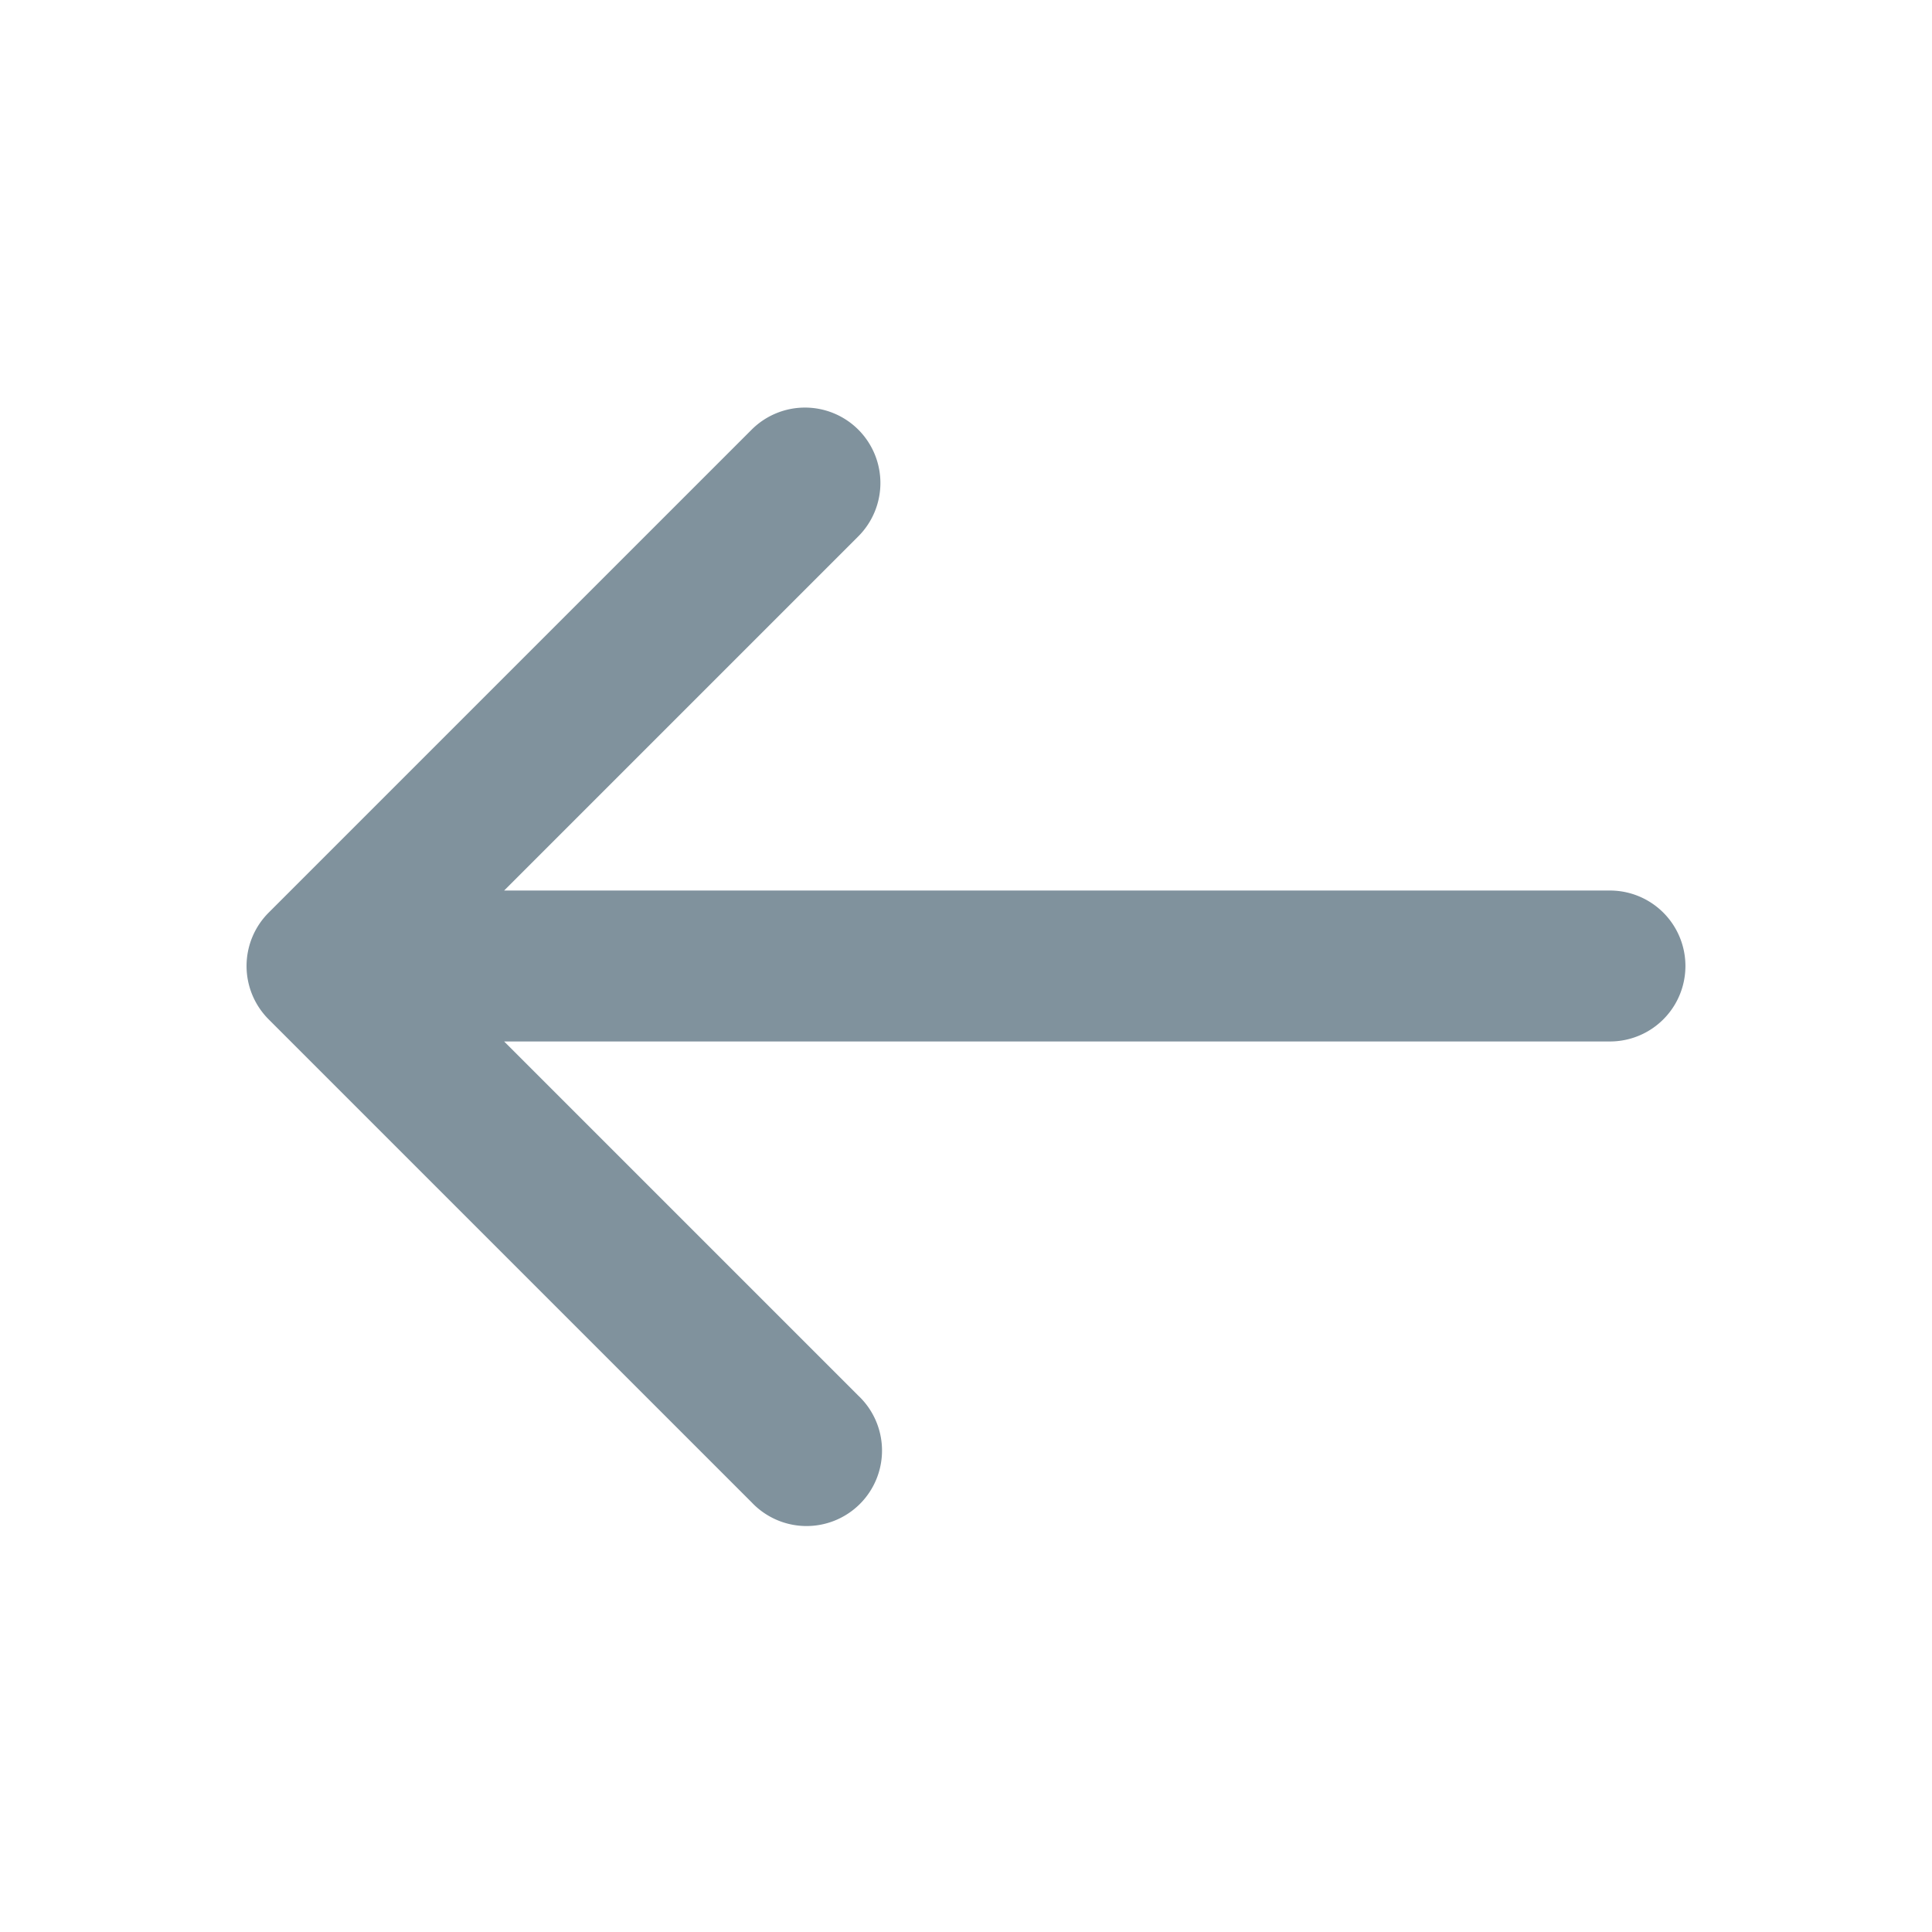 <svg xmlns="http://www.w3.org/2000/svg" width="16" height="16" fill="#80929D" viewBox="0 0 16 16">
  <path fill-rule="evenodd" d="M7.108 3.558a.625.625 0 0 1 0 .884L4.175 7.375h9.158a.625.625 0 0 1 0 1.25H4.175l2.933 2.933a.625.625 0 1 1-.883.884l-4-4a.625.625 0 0 1 0-.884l4-4a.625.625 0 0 1 .883 0Z" clip-rule="evenodd"/>
</svg>
